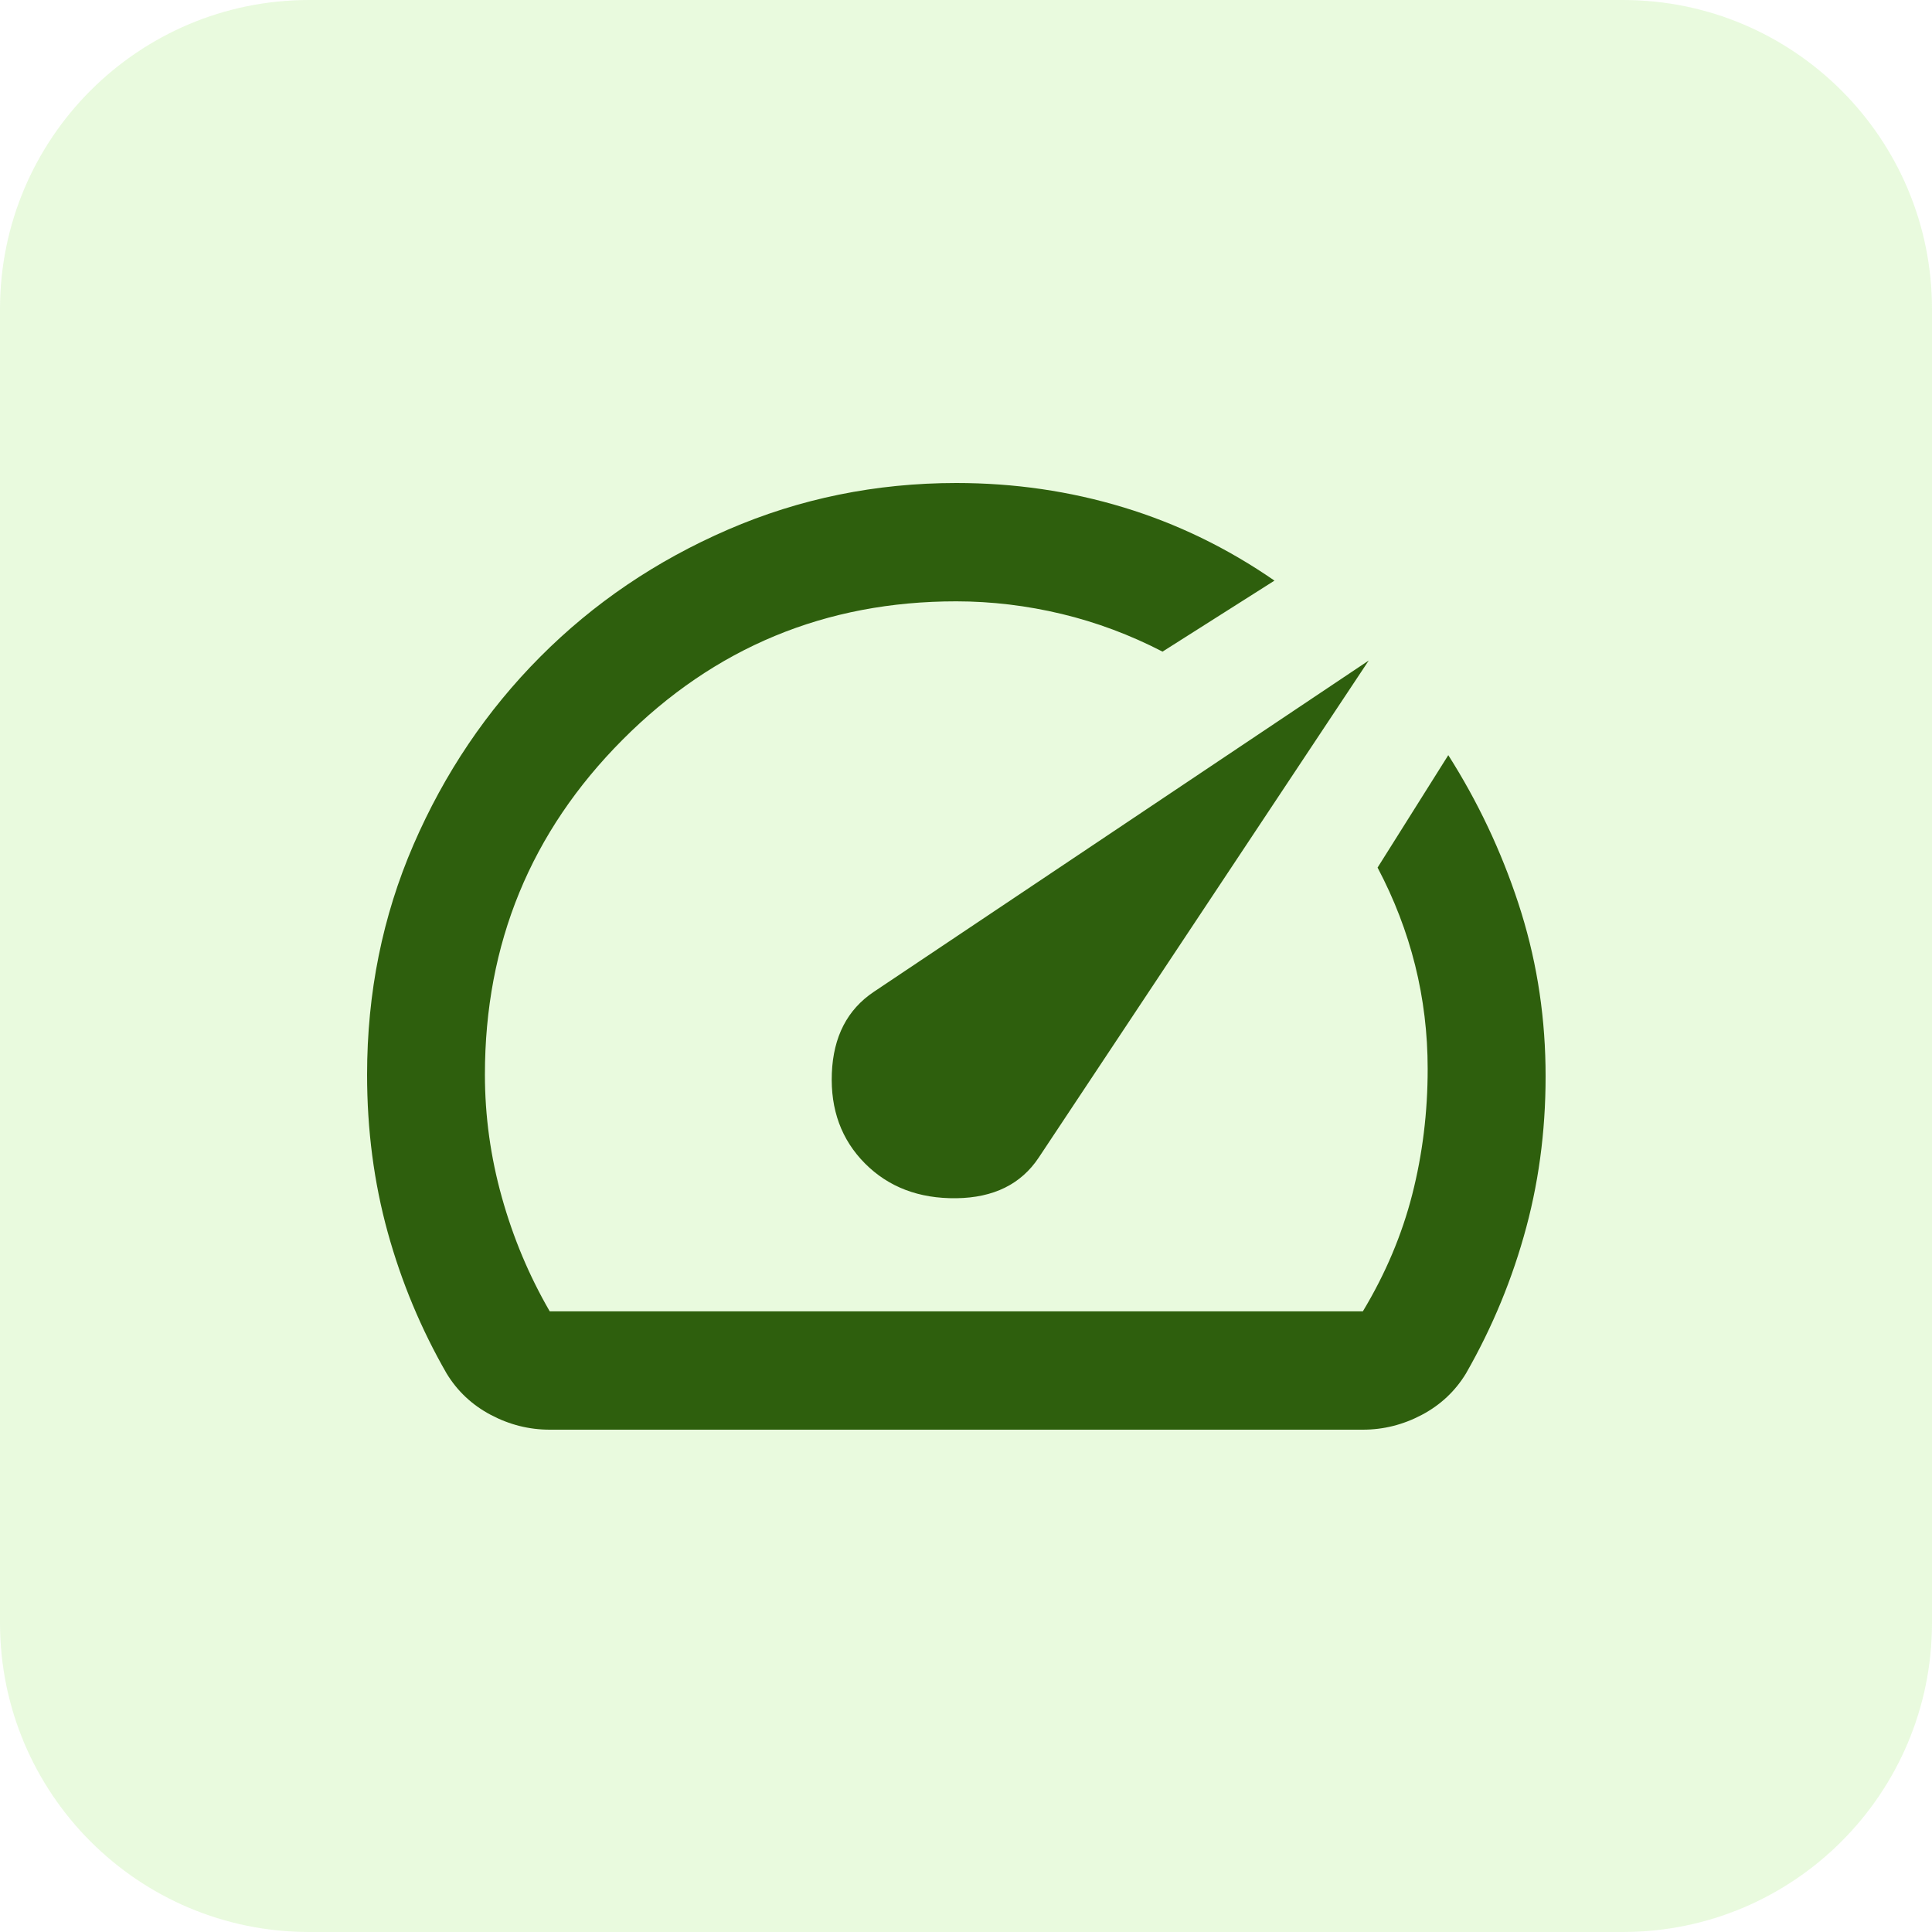 <svg xmlns="http://www.w3.org/2000/svg" width="100" height="100" viewBox="0 0 100 100" fill="none"><path d="M44.77 60.219C45.99 61.444 47.566 62.044 49.498 62.02C51.429 61.995 52.852 61.293 53.767 59.913L70.846 34.188L45.228 51.337C43.856 52.256 43.132 53.66 43.056 55.548C42.981 57.437 43.553 58.994 44.77 60.219ZM49.498 25C52.497 25 55.382 25.421 58.153 26.262C60.924 27.103 63.529 28.367 65.966 30.053L60.172 33.728C58.494 32.86 56.754 32.21 54.951 31.777C53.147 31.345 51.33 31.127 49.498 31.125C42.737 31.125 36.98 33.512 32.227 38.285C27.473 43.059 25.098 48.839 25.099 55.625C25.099 57.769 25.392 59.887 25.978 61.98C26.563 64.072 27.389 66.037 28.454 67.875H70.541C71.71 65.935 72.562 63.919 73.097 61.827C73.631 59.734 73.898 57.565 73.896 55.319C73.896 53.481 73.679 51.695 73.246 49.959C72.813 48.224 72.165 46.54 71.303 44.906L74.963 39.087C76.488 41.486 77.696 44.038 78.586 46.744C79.477 49.449 79.947 52.256 79.995 55.166C80.044 58.075 79.714 60.857 79.004 63.511C78.294 66.165 77.252 68.692 75.878 71.091C75.319 72.009 74.556 72.724 73.591 73.234C72.625 73.745 71.608 74 70.541 74H28.454C27.387 74 26.37 73.745 25.404 73.234C24.439 72.724 23.676 72.009 23.117 71.091C21.796 68.794 20.779 66.357 20.067 63.78C19.356 61.204 19 58.485 19 55.625C19 51.389 19.801 47.421 21.403 43.721C23.005 40.022 25.191 36.78 27.96 33.998C30.729 31.215 33.969 29.02 37.68 27.413C41.39 25.806 45.33 25.002 49.498 25Z" fill="#1B4200"></path><path d="M0 16C0 7.163 7.163 0 16 0H84C92.837 0 100 7.163 100 16V84C100 92.837 92.837 100 84 100H16C7.163 100 0 92.837 0 84V16Z" fill="#88E64A" fill-opacity="0.18"></path></svg>